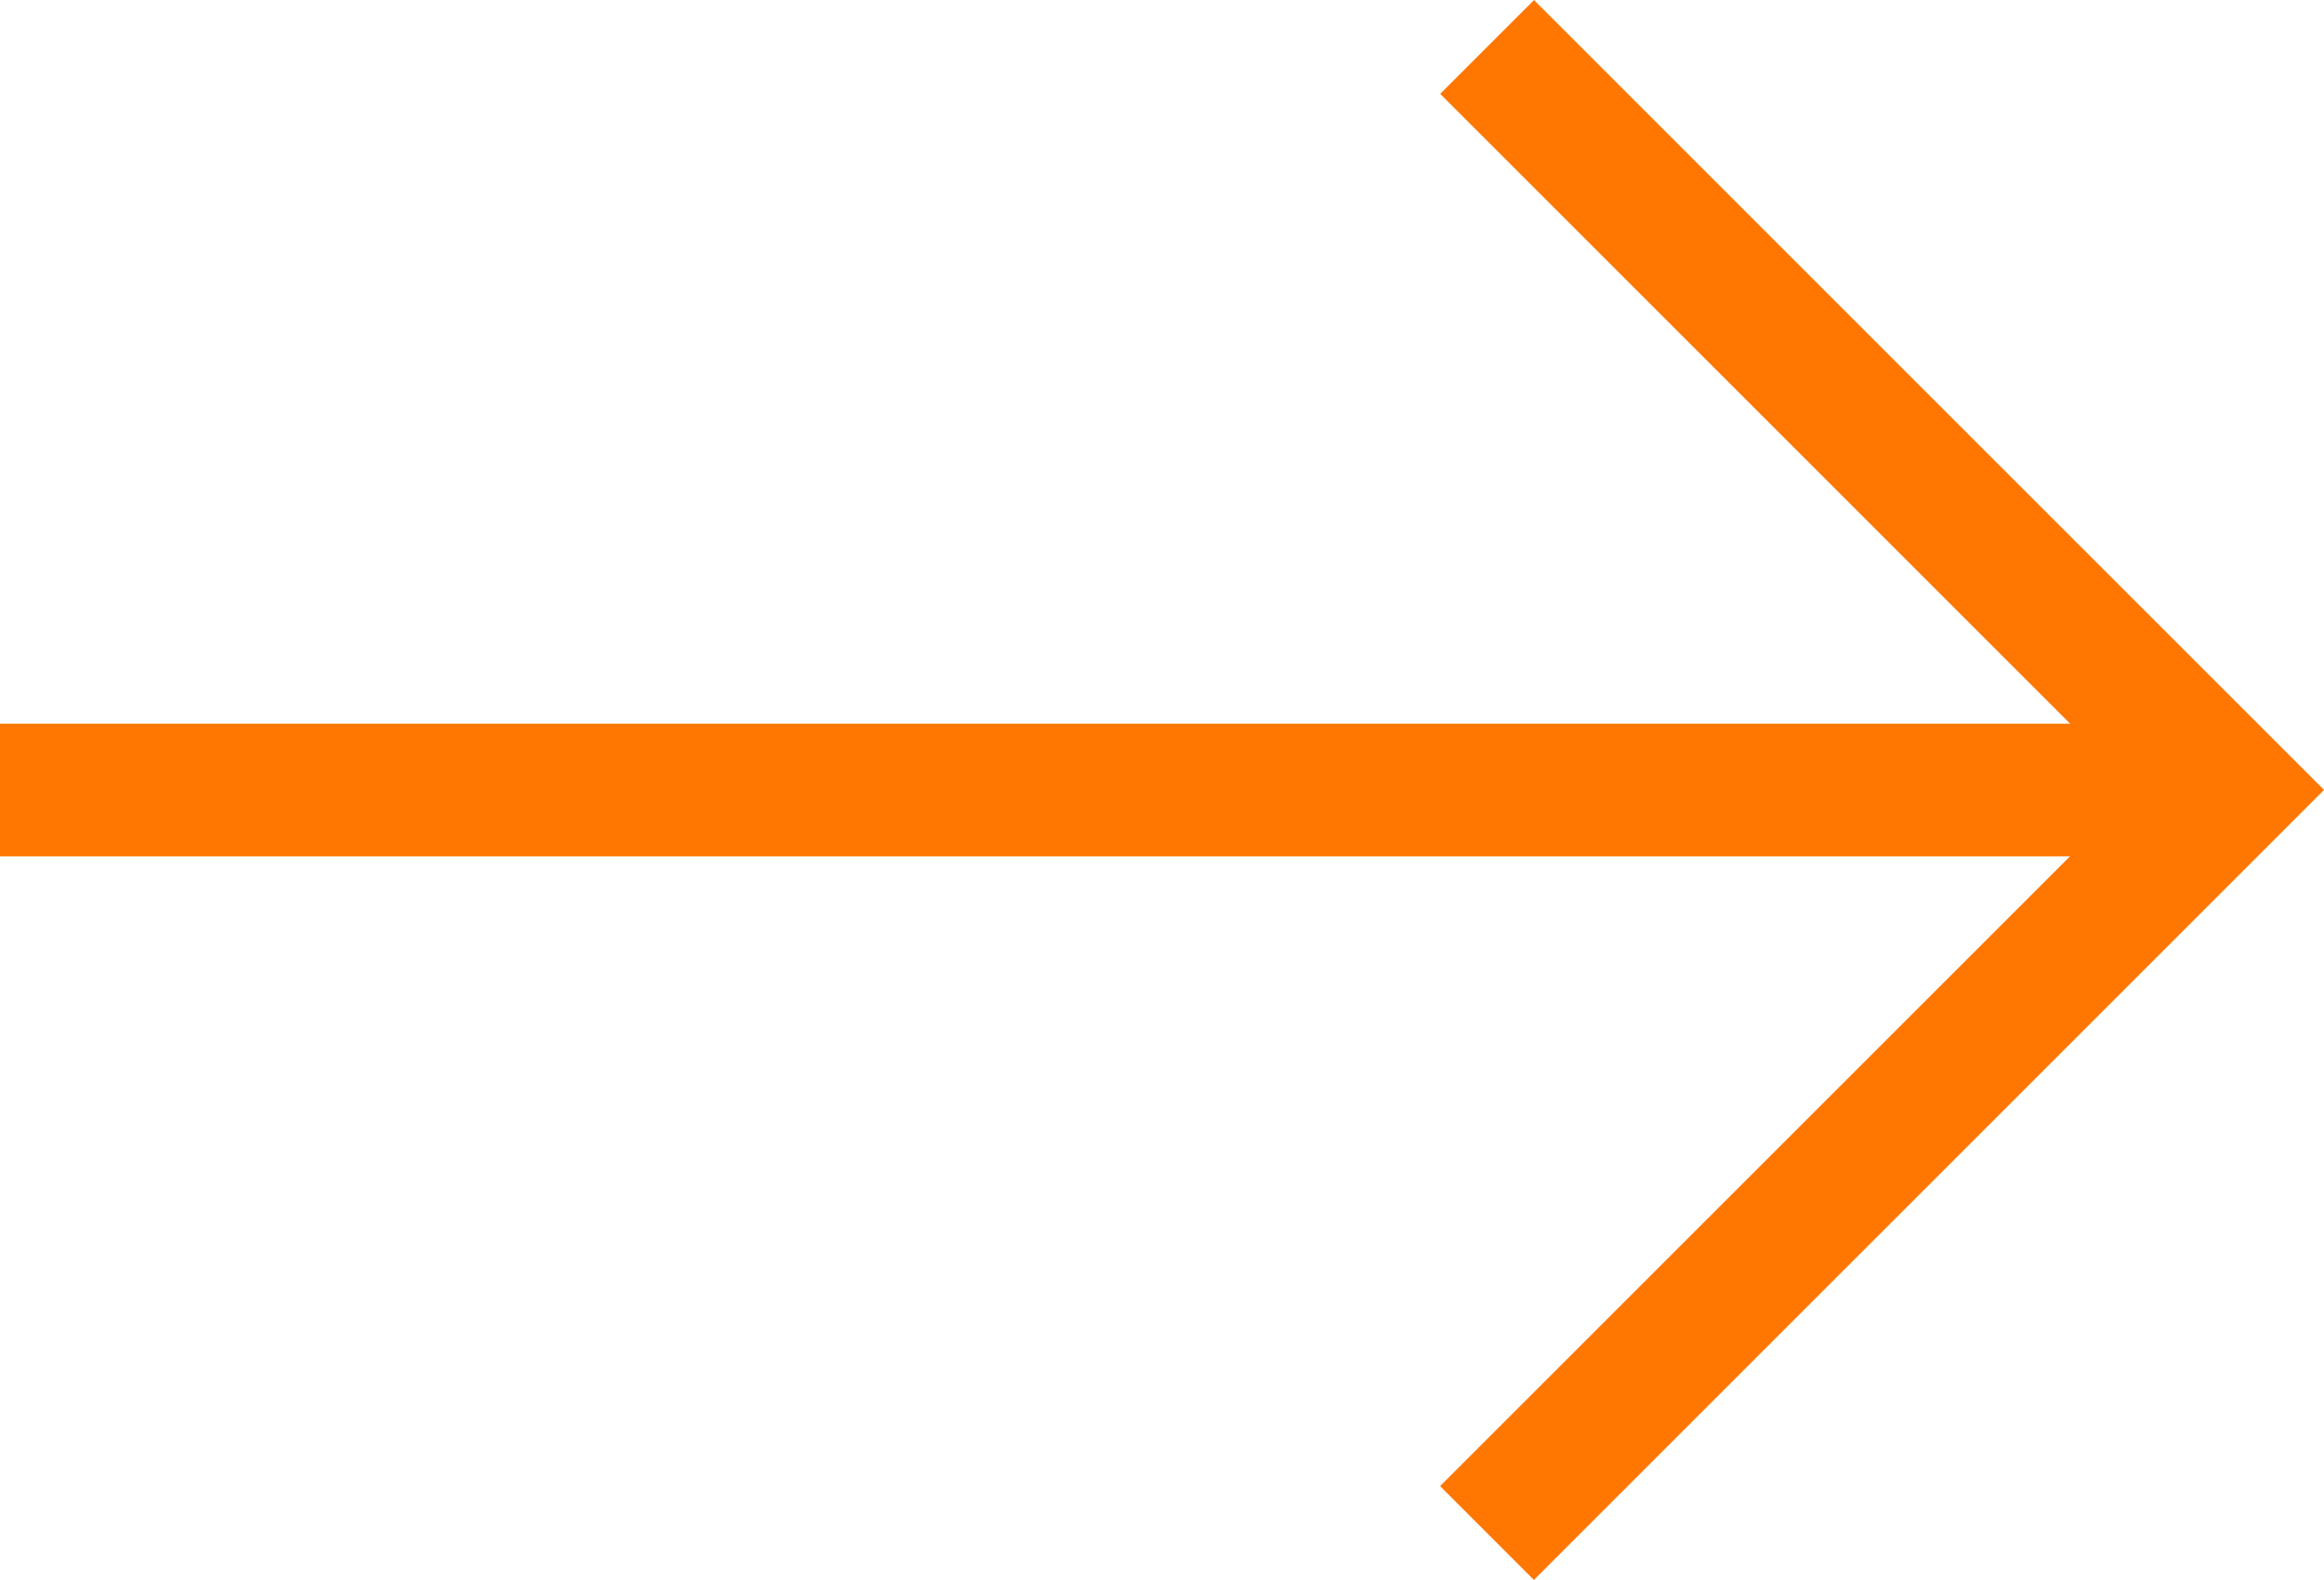 <svg xmlns="http://www.w3.org/2000/svg" width="17.514" height="11.908" viewBox="0 0 17.514 11.908">
  <g id="Group_7040" data-name="Group 7040" transform="translate(-5.977 0.354)">
    <path id="Path_4701" data-name="Path 4701" d="M0,7.92H7.921V0" transform="translate(11.583 5.601) rotate(-45)" fill="none" stroke="#f70" stroke-width="1"/>
    <path id="Path_4702" data-name="Path 4702" d="M-13234.745-6195.154h-16.807" transform="translate(13257.528 6200.755)" fill="none" stroke="#f70" stroke-width="1"/>
  </g>
</svg>
